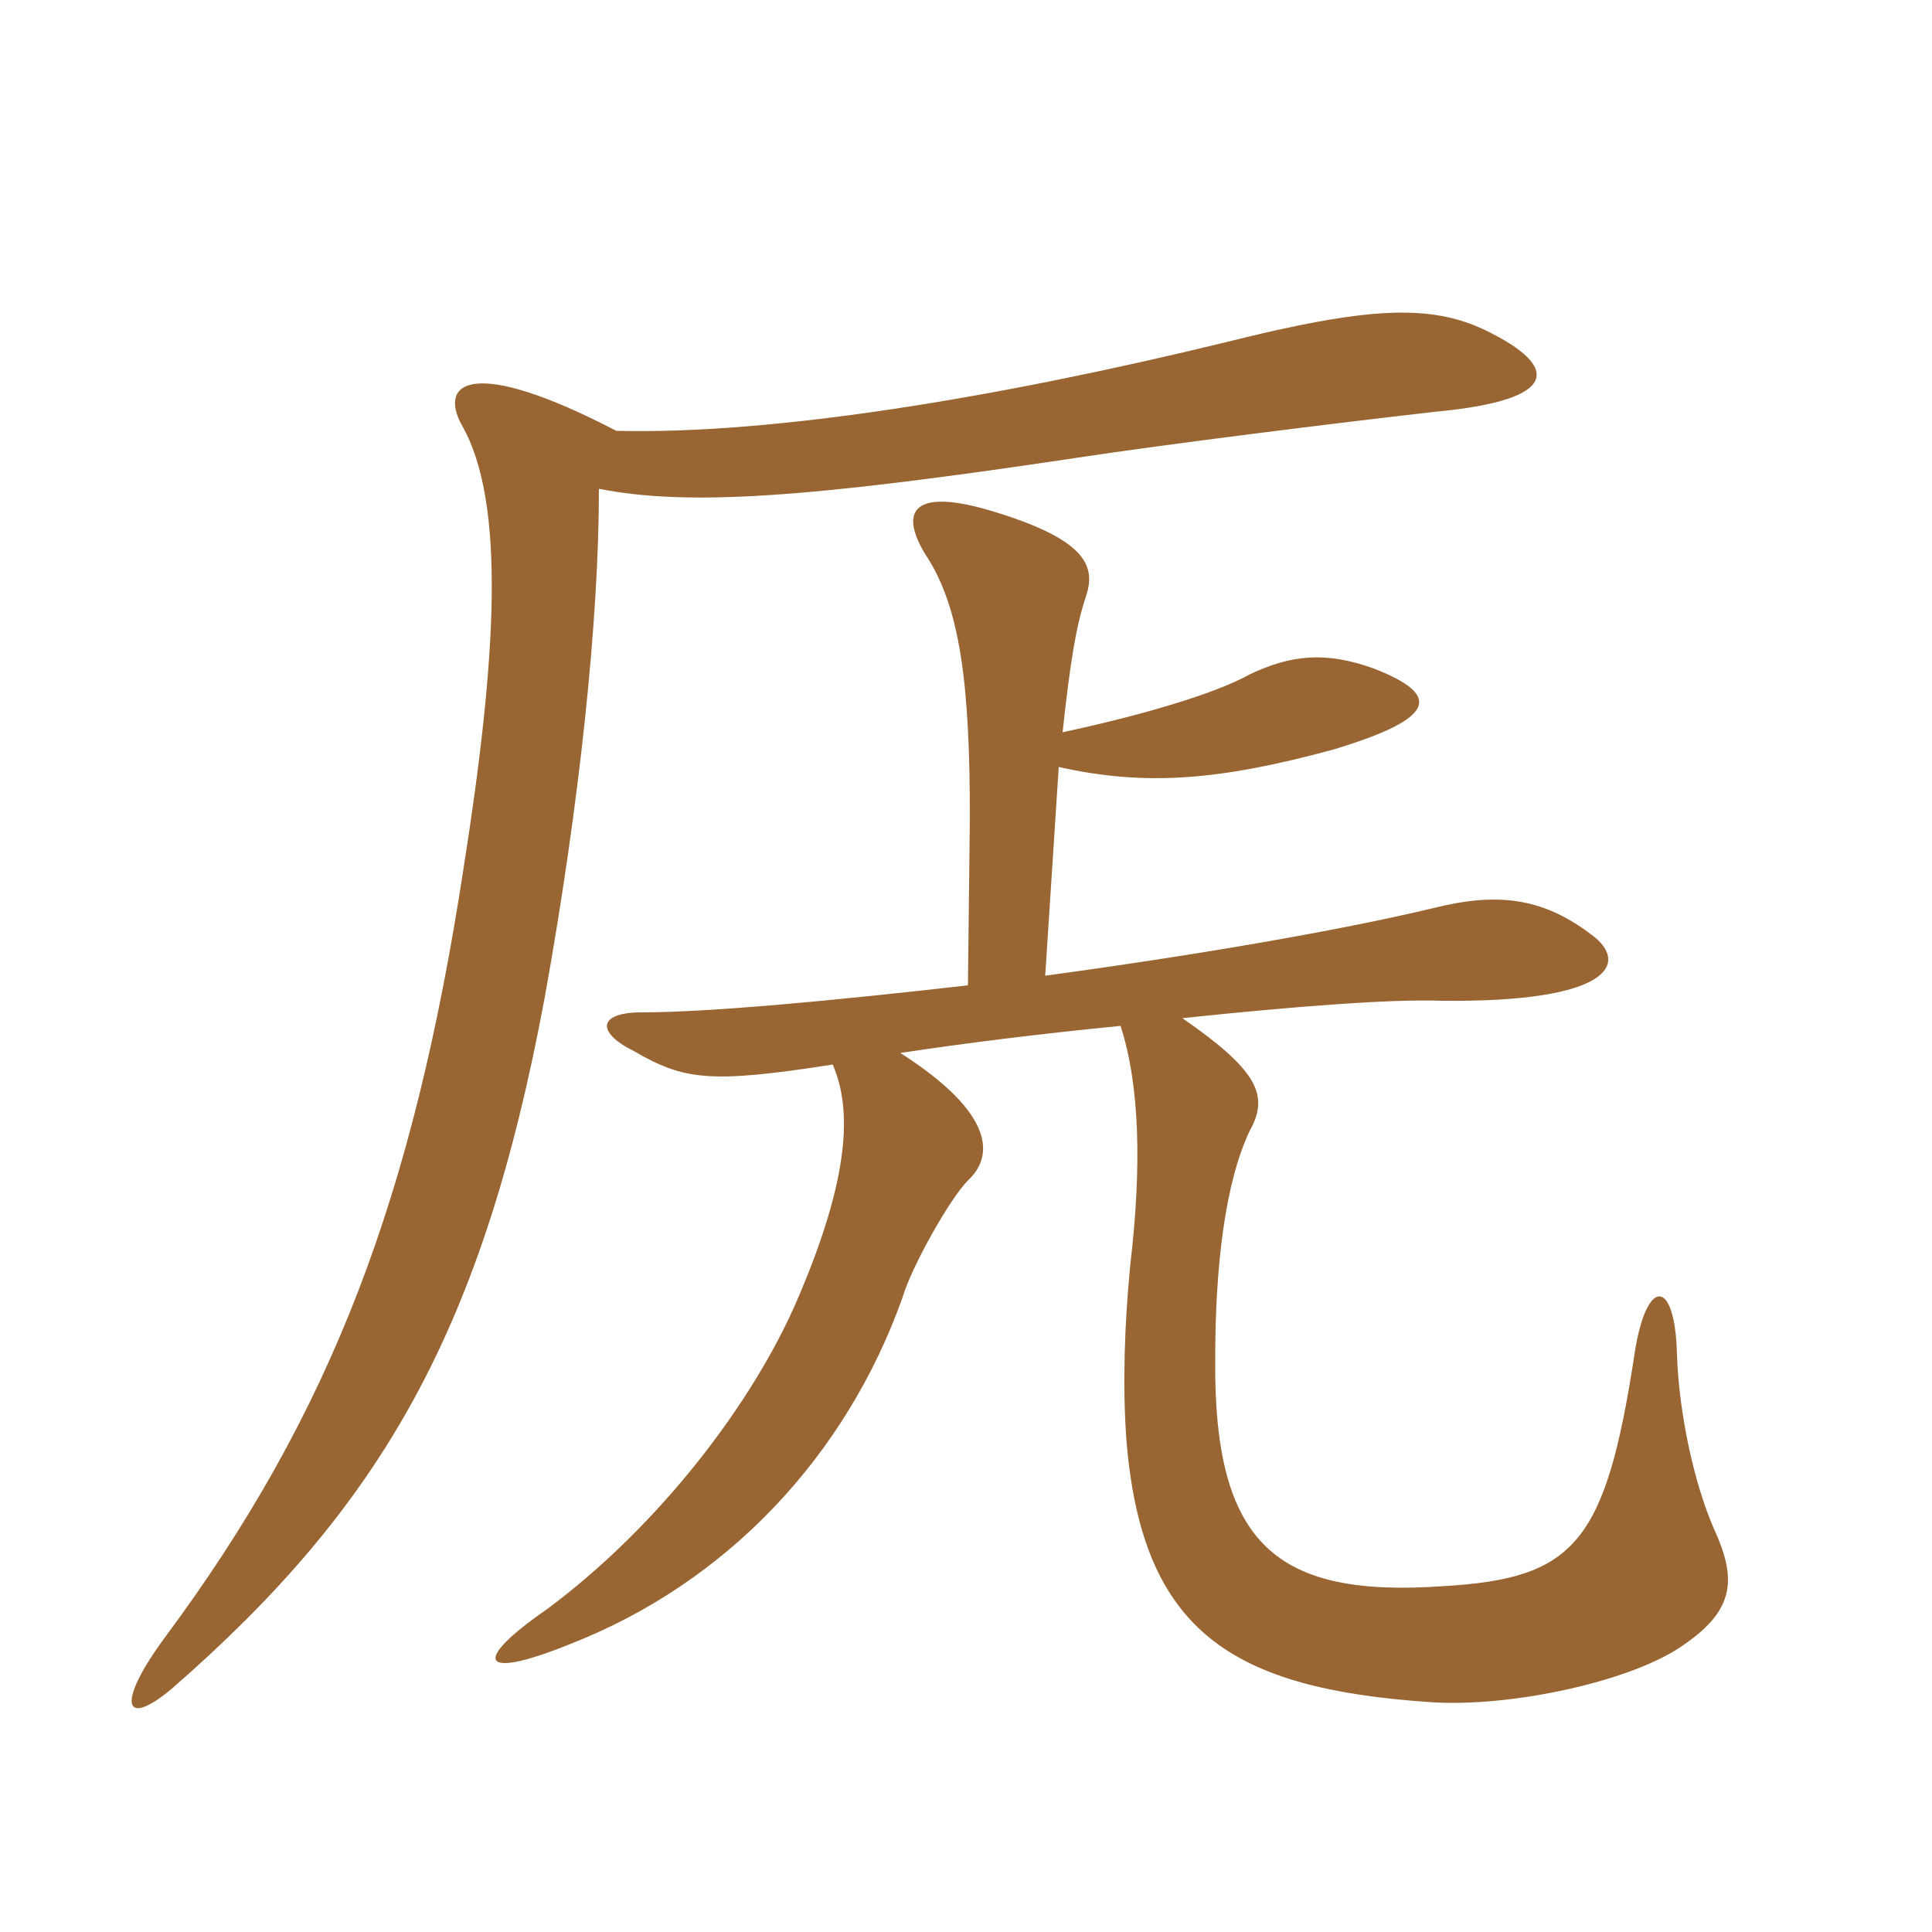 <svg xmlns="http://www.w3.org/2000/svg" xmlns:xlink="http://www.w3.org/1999/xlink" width="150" height="150"><path fill="#996633" padding="10" d="M69.90 81.75C74.85 81 80.85 80.25 87 79.65C88.50 84.30 88.65 90.60 87.75 98.25C87.30 102.90 87.15 107.55 87.45 111.75C88.65 126.75 95.70 131.10 111 132.15C117.30 132.60 126.90 130.50 130.80 127.65C134.70 124.95 134.85 122.55 133.05 118.65C131.55 115.20 130.35 109.80 130.20 105.15C130.05 99.15 127.80 99.15 126.90 105.15C124.65 119.85 122.25 122.55 112.05 123.15C99.15 124.05 94.20 120 94.35 105.45C94.35 98.40 95.10 91.80 97.05 87.75C98.55 85.05 97.65 83.10 91.80 79.05C100.35 78.15 108 77.55 111.90 77.70C125.25 77.85 126.45 74.70 123.60 72.60C119.70 69.60 116.10 69.30 111.30 70.50C103.80 72.30 92.25 74.25 81.15 75.75L82.20 59.55C88.95 61.05 94.65 60.60 103.50 58.20C111.45 55.80 112.05 54 106.65 51.90C102.90 50.55 100.20 50.85 97.05 52.35C94.35 53.85 88.80 55.50 82.50 56.85C83.10 51.30 83.55 48.60 84.30 46.35C85.05 44.10 84.60 42 77.25 39.75C70.95 37.80 69.75 39.60 71.85 43.05C74.55 47.10 75.30 53.10 75.30 63.45L75.15 76.50C64.65 77.70 55.05 78.60 49.80 78.60C46.50 78.60 46.20 80.10 49.20 81.60C53.10 83.85 55.05 84.15 64.65 82.65C66.15 86.10 66 91.35 61.95 100.80C58.50 108.90 51.15 118.50 42.45 124.95C36.60 129 37.20 130.50 44.25 127.65C56.55 122.85 65.70 112.95 70.05 100.80C70.80 98.25 73.80 93 75.15 91.65C77.10 89.85 77.40 86.55 69.90 81.75ZM47.85 33.45C36.60 27.60 34.05 29.70 35.85 33C39.30 39 38.55 51.15 36 67.35C32.10 92.85 25.80 109.65 12.75 127.20C9 132.30 9.60 134.25 13.35 131.10C29.70 116.85 37.50 103.20 42.30 77.40C45 62.40 46.50 48.15 46.50 37.95C53.40 39.30 62.55 38.70 83.55 35.55C90.45 34.50 103.65 32.85 111.60 31.95C121.05 31.05 121.20 28.50 115.35 25.65C111 23.55 106.05 23.85 95.25 26.55C77.40 30.90 60 33.75 47.85 33.45Z"/></svg>